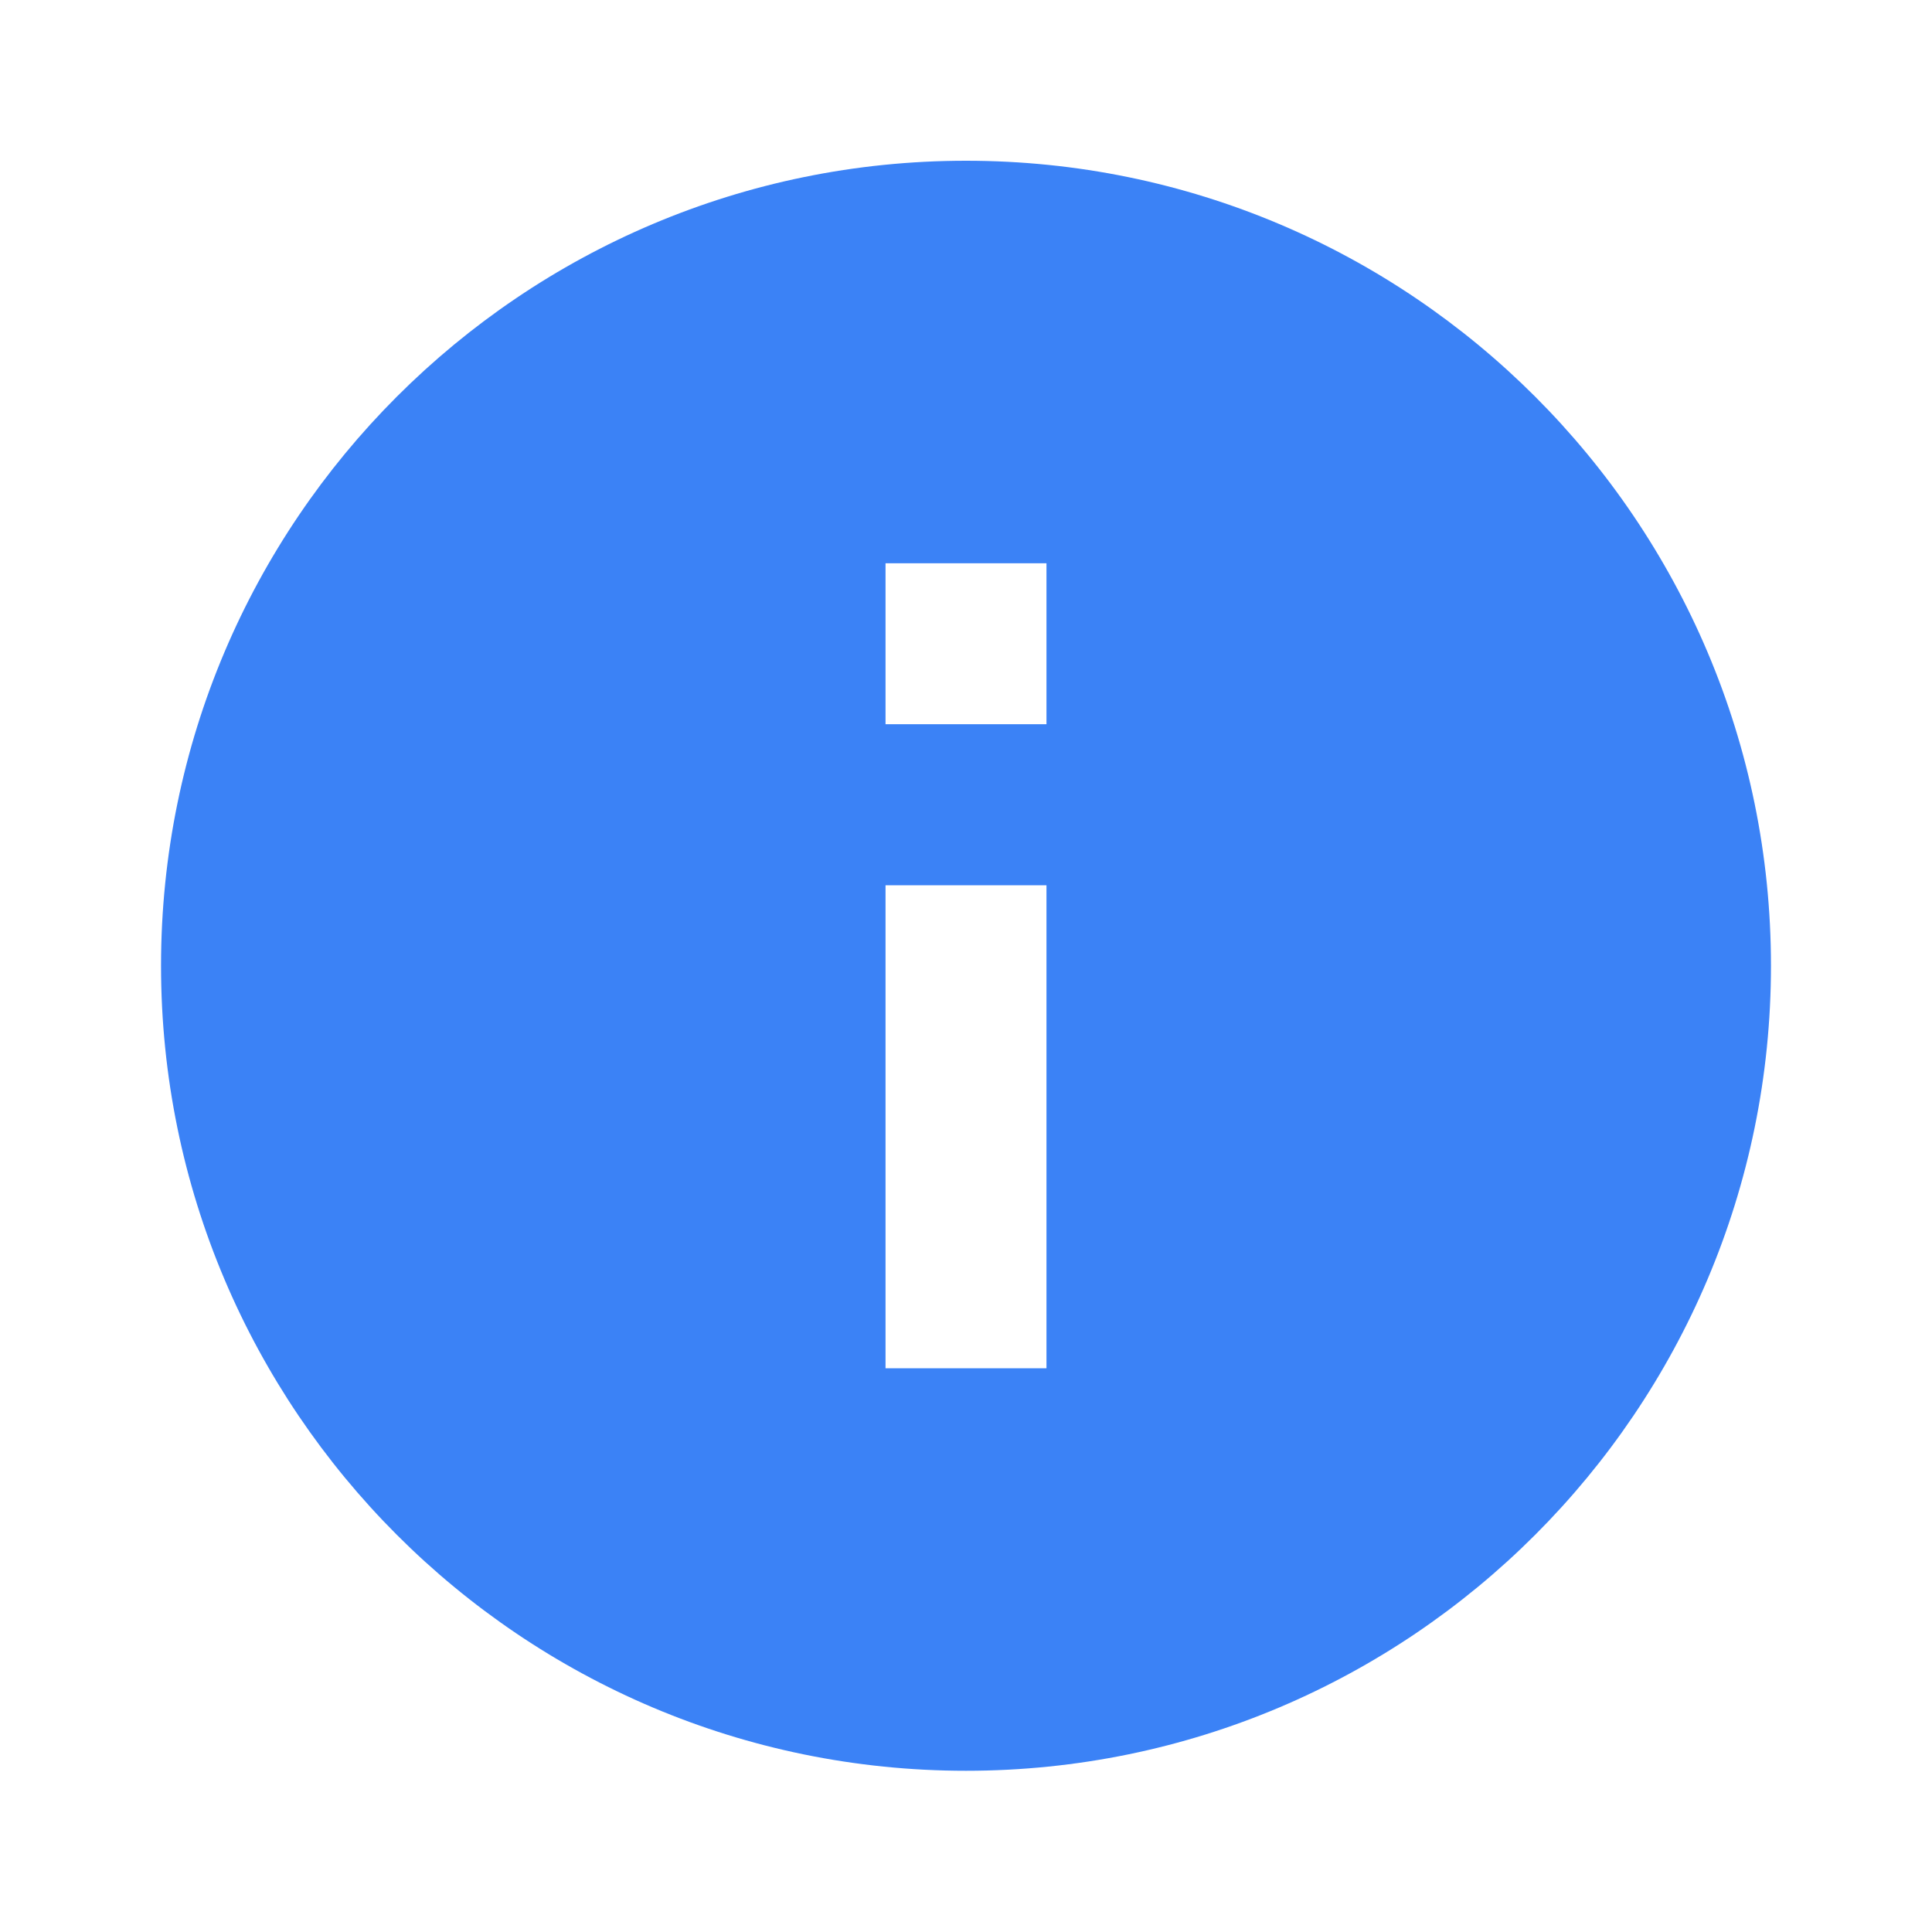 <svg width="20" height="20" viewBox="0 0 20 20" fill="none" xmlns="http://www.w3.org/2000/svg">
<g id="info">
<path id="Vector" d="M10 1.664C5.4 1.664 1.667 5.397 1.667 9.997C1.667 14.597 5.4 18.331 10 18.331C14.6 18.331 18.333 14.597 18.333 9.997C18.333 5.397 14.6 1.664 10 1.664ZM10.833 14.164H9.167V9.164H10.833V14.164ZM10.833 7.497H9.167V5.831H10.833V7.497Z" fill="#3B82F6"/>
</g>
</svg>
